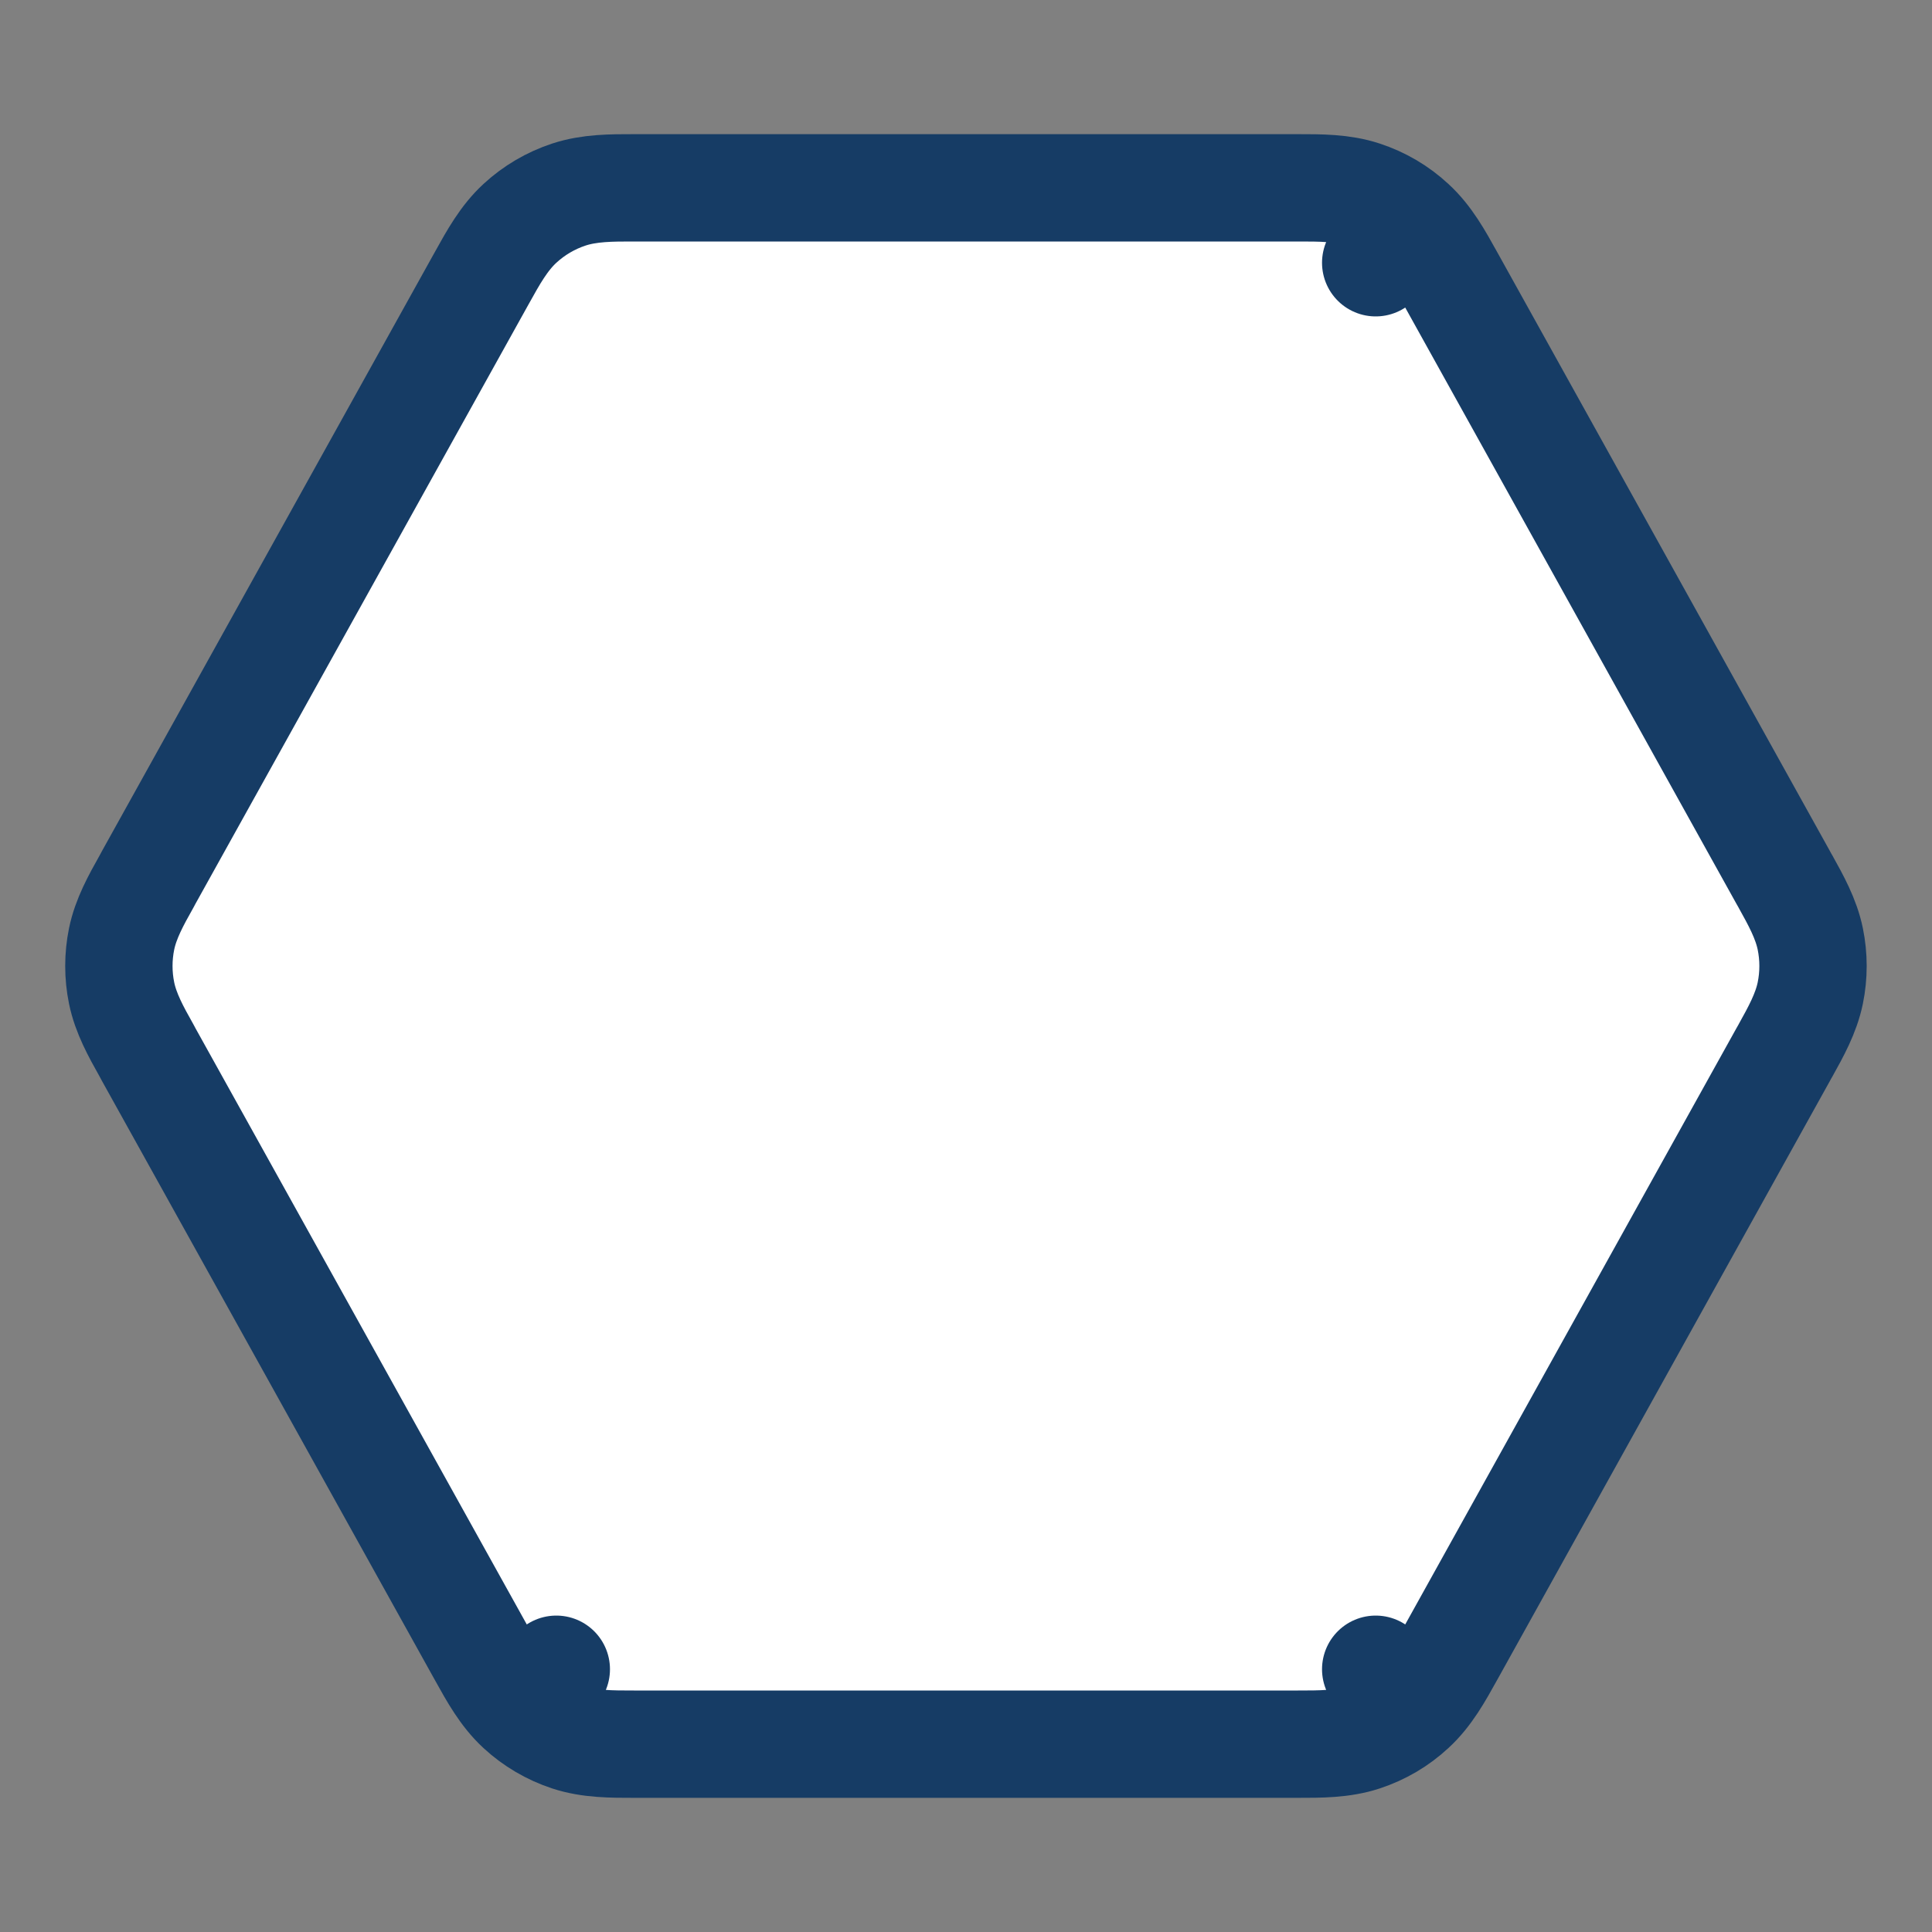 <svg xmlns="http://www.w3.org/2000/svg" width="18" height="18" viewBox="0 0 18 18" fill="none"><rect x="0" y="0" width="18" height="18" fill="#808080" stroke="none"/><path d="M4.844 15.919L5.183 15.552L4.844 15.919C4.975 16.04 5.13 16.131 5.299 16.187C5.493 16.251 5.7 16.25 5.906 16.25C5.923 16.25 5.939 16.25 5.956 16.25H12.044C12.06 16.25 12.076 16.25 12.093 16.25C12.299 16.25 12.507 16.251 12.7 16.187C12.87 16.131 13.025 16.04 13.155 15.919L12.817 15.552L13.155 15.919C13.306 15.781 13.406 15.599 13.506 15.419C13.514 15.404 13.522 15.39 13.53 15.376L16.613 9.826C16.621 9.812 16.628 9.798 16.636 9.785C16.731 9.614 16.827 9.442 16.866 9.252C16.9 9.086 16.9 8.914 16.866 8.748C16.827 8.558 16.731 8.386 16.636 8.215C16.628 8.202 16.621 8.188 16.613 8.174L13.53 2.624C13.522 2.61 13.514 2.596 13.506 2.581C13.406 2.401 13.306 2.219 13.155 2.081L12.817 2.448L13.155 2.081C13.025 1.96 12.87 1.869 12.7 1.813C12.507 1.749 12.299 1.75 12.093 1.75C12.077 1.75 12.06 1.75 12.044 1.75L5.956 1.75C5.939 1.75 5.923 1.75 5.906 1.75C5.7 1.75 5.493 1.749 5.299 1.813C5.13 1.869 4.975 1.96 4.844 2.081C4.694 2.219 4.594 2.401 4.494 2.581C4.486 2.596 4.478 2.61 4.47 2.624L1.386 8.174C1.379 8.188 1.371 8.202 1.364 8.215C1.268 8.386 1.172 8.558 1.133 8.748C1.099 8.914 1.099 9.086 1.133 9.252C1.172 9.442 1.268 9.614 1.364 9.785C1.371 9.798 1.379 9.812 1.386 9.826L4.47 15.376C4.478 15.39 4.486 15.404 4.494 15.419C4.594 15.599 4.694 15.781 4.844 15.919Z" fill="white" stroke="#163C65" stroke-linecap="round" stroke-linejoin="round"></path></svg>